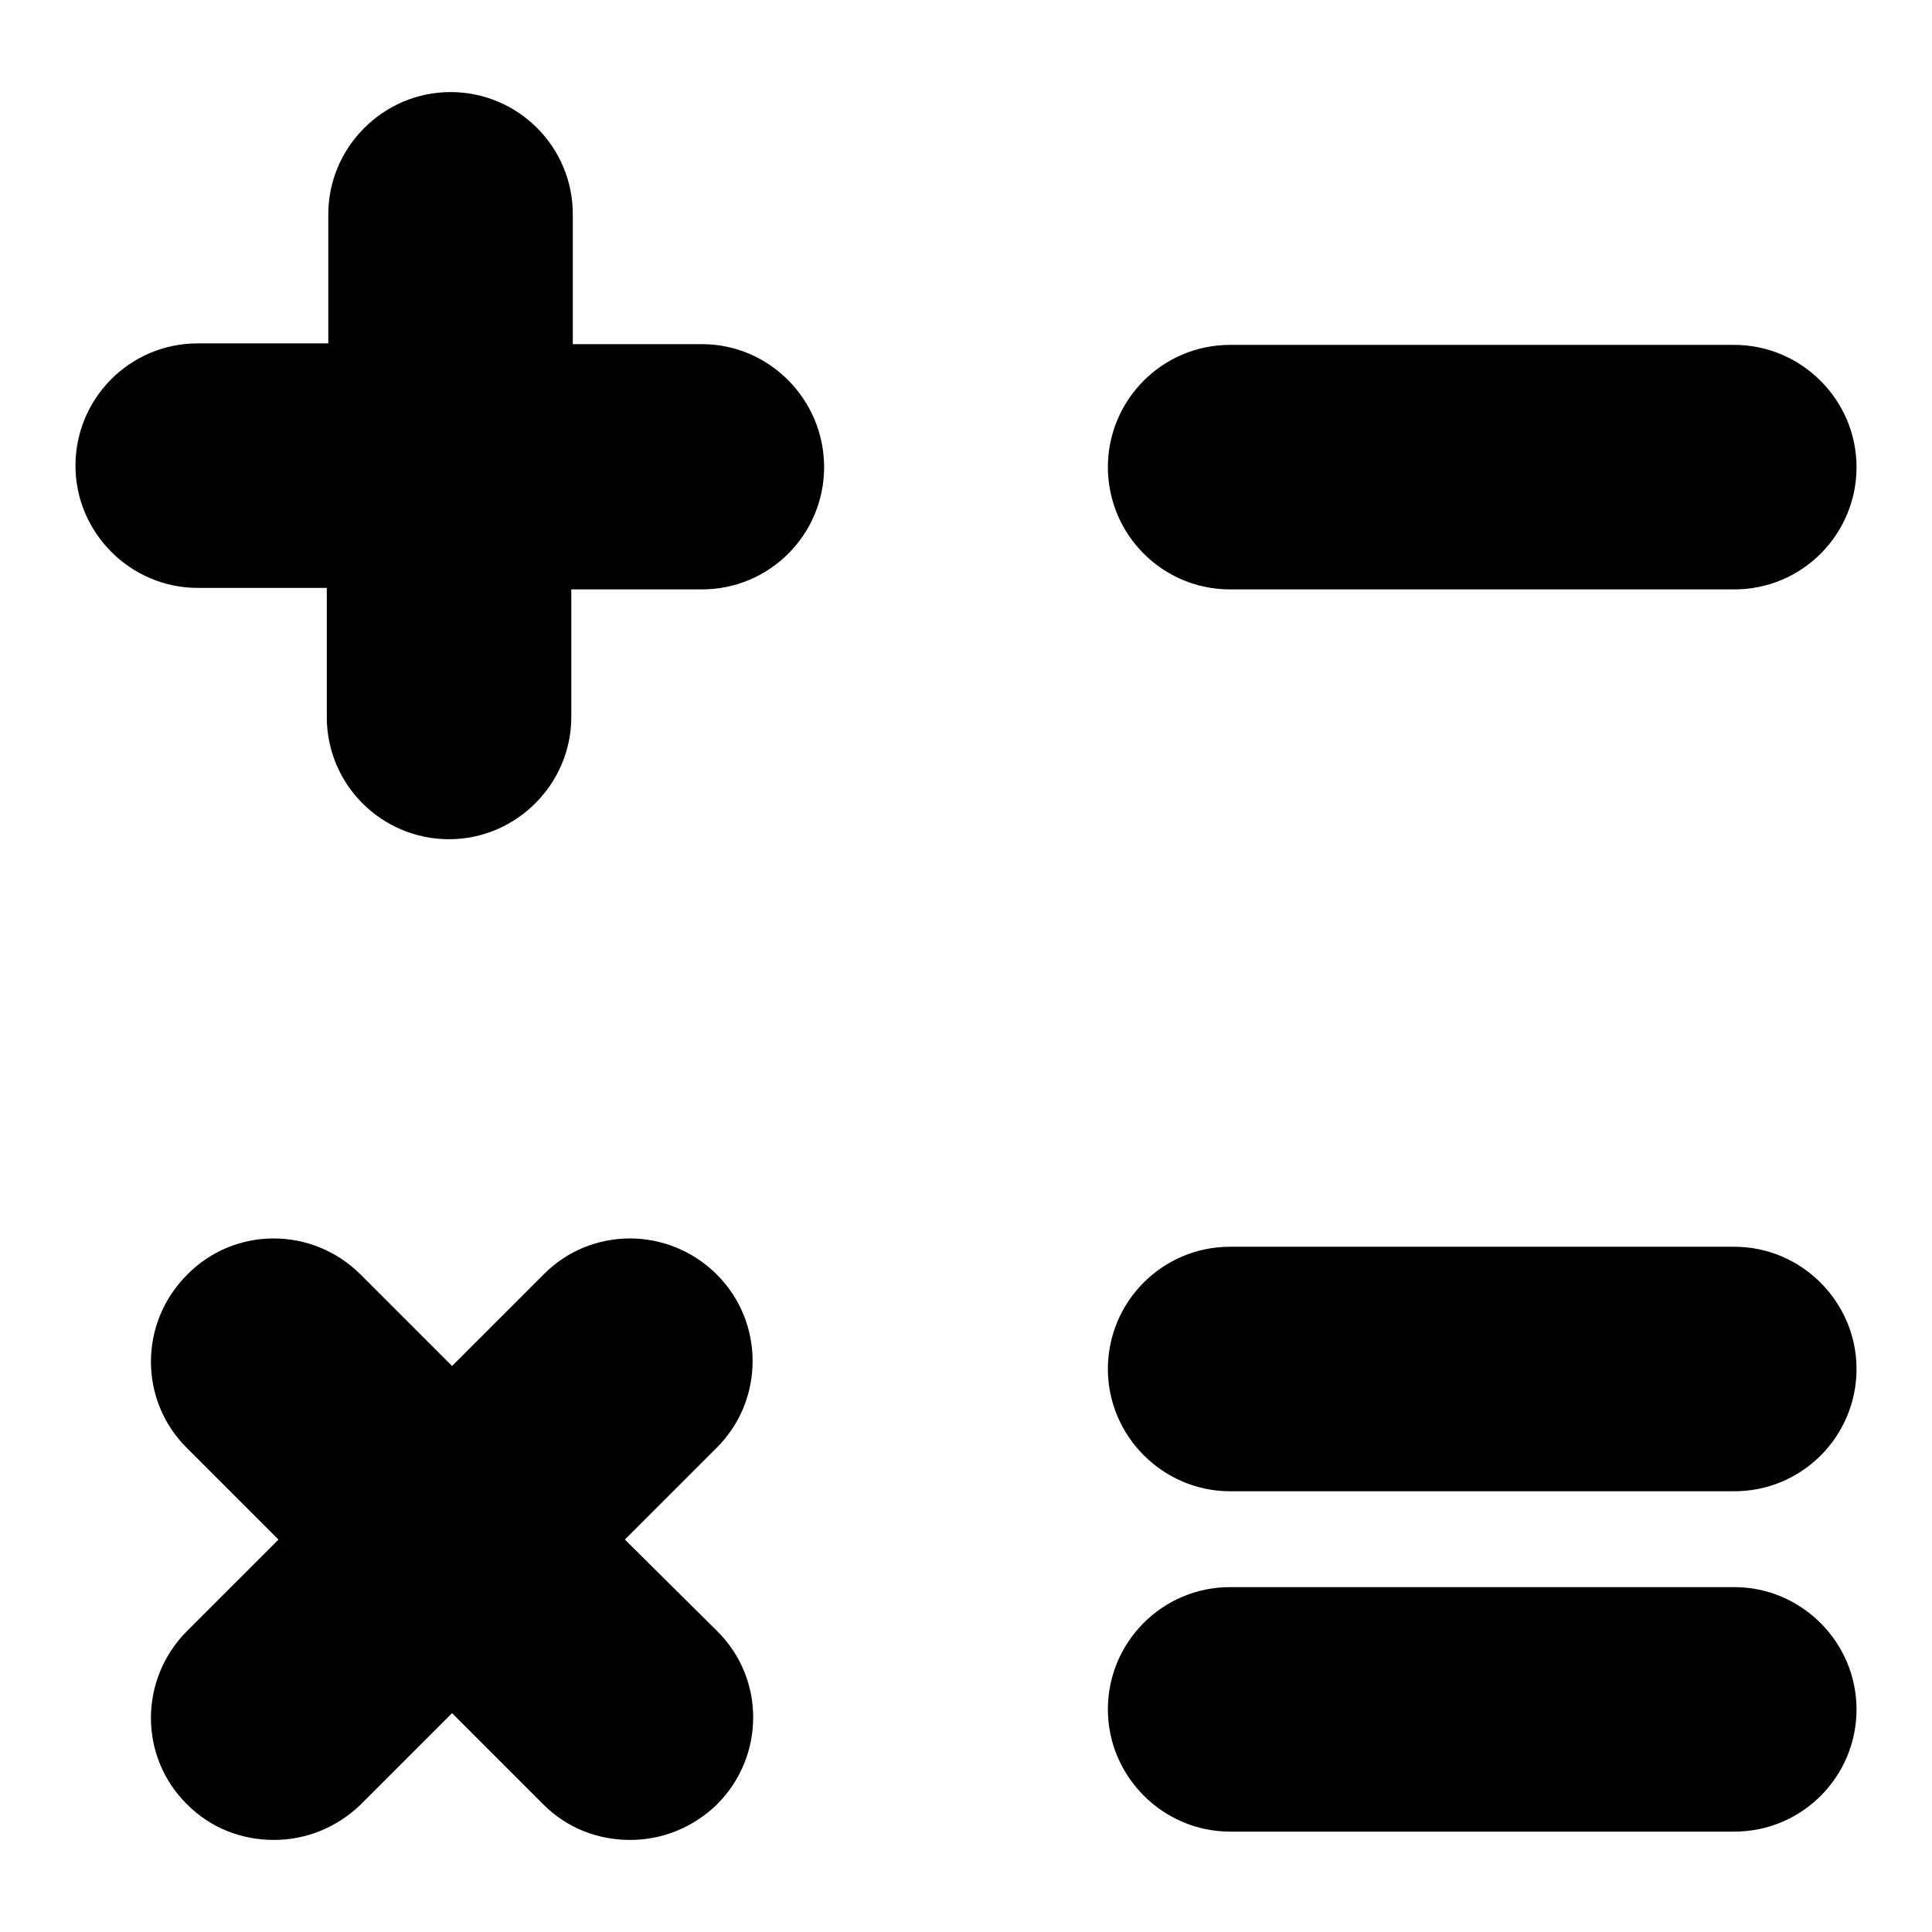<?xml version="1.0" encoding="utf-8"?>
<!-- Svg Vector Icons : http://www.onlinewebfonts.com/icon -->
<!DOCTYPE svg PUBLIC "-//W3C//DTD SVG 1.1//EN" "http://www.w3.org/Graphics/SVG/1.1/DTD/svg11.dtd">
<svg version="1.1" xmlns="http://www.w3.org/2000/svg" xmlns:xlink="http://www.w3.org/1999/xlink" x="0px" y="0px" viewBox="0 0 256 256" enable-background="new 0 0 256 256" xml:space="preserve">
<g> <path fill="#000000" d="M93,45.6H75.9V28.4c0-9-7.3-16.2-16.2-16.2s-16.2,7.3-16.2,16.2v17.1H26.2c-9,0-16.2,7.3-16.2,16.2 s7.3,16.2,16.2,16.2h17.1v17.1c0,9,7.3,16.2,16.2,16.2s16.2-7.3,16.2-16.2V78.1H93c9,0,16.2-7.3,16.2-16.2S102,45.6,93,45.6z  M163,78.1h66.8c9,0,16.2-7.3,16.2-16.2s-7.3-16.2-16.2-16.2H163c-9,0-16.2,7.3-16.2,16.2S154,78.1,163,78.1z M229.8,165.2H163 c-9,0-16.2,7.3-16.2,16.2s7.3,16.2,16.2,16.2h66.8c9,0,16.2-7.3,16.2-16.2S238.7,165.2,229.8,165.2z M229.8,210.3H163 c-9,0-16.2,7.3-16.2,16.2s7.3,16.2,16.2,16.2h66.8c9,0,16.2-7.3,16.2-16.2S238.7,210.3,229.8,210.3z M95,168.9 c-6.4-6.4-16.7-6.4-23,0L59.9,181l-12.1-12.1c-6.4-6.4-16.7-6.4-23,0c-6.4,6.4-6.4,16.7,0,23L36.9,204l-12.1,12.1 c-6.4,6.4-6.4,16.7,0,23c3.2,3.2,7.3,4.7,11.5,4.7c4.2,0,8.3-1.6,11.5-4.7l12.1-12.1L72,239.1c3.2,3.2,7.3,4.7,11.5,4.7 c4.2,0,8.3-1.6,11.5-4.7c6.4-6.4,6.4-16.7,0-23L82.8,204L95,191.8C101.3,185.5,101.3,175.2,95,168.9z"/></g>
</svg>